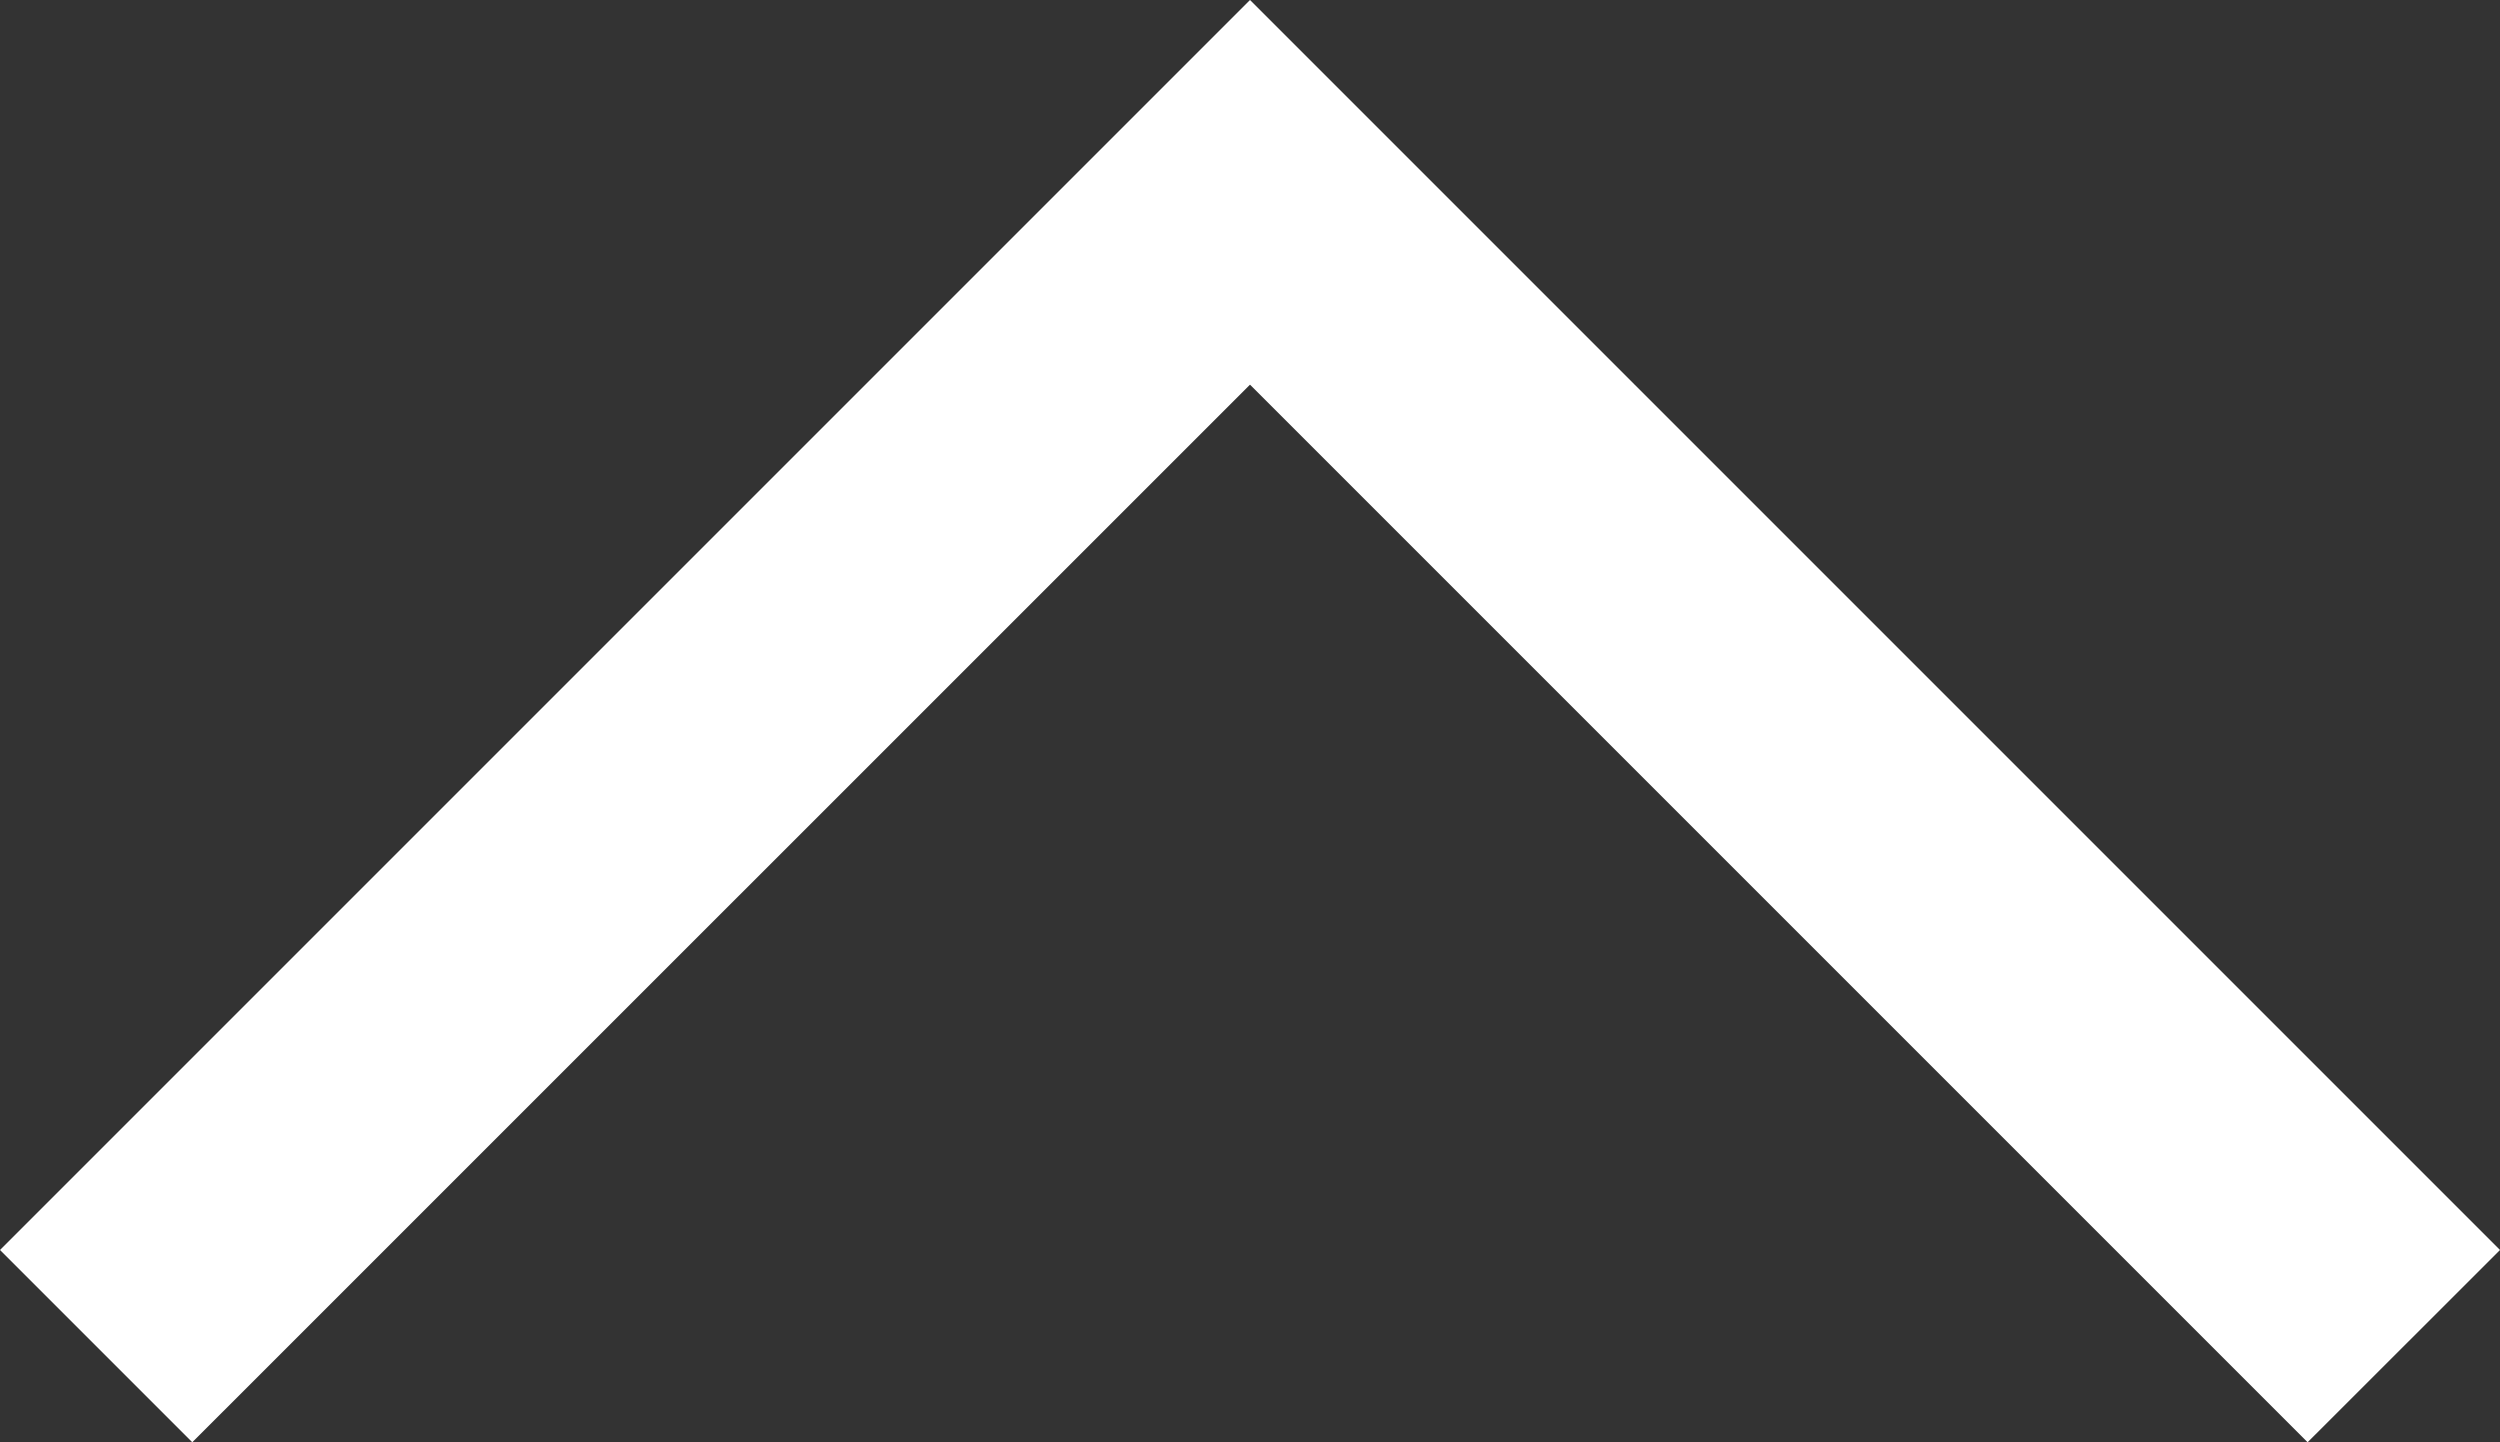 <svg xmlns="http://www.w3.org/2000/svg" width="18.386" height="10.607" viewBox="0 0 18.386 10.607">
  <rect x="0" y="0" width="18.386" height="10.607" fill="#333333" stroke="none"/>
  <path id="パス_114" data-name="パス 114" d="M9.193,0,0,9.193l1.414,1.414L9.193,2.829l7.778,7.778,1.415-1.414Z" transform="translate(0 0)" fill="#fff"/>
</svg>
